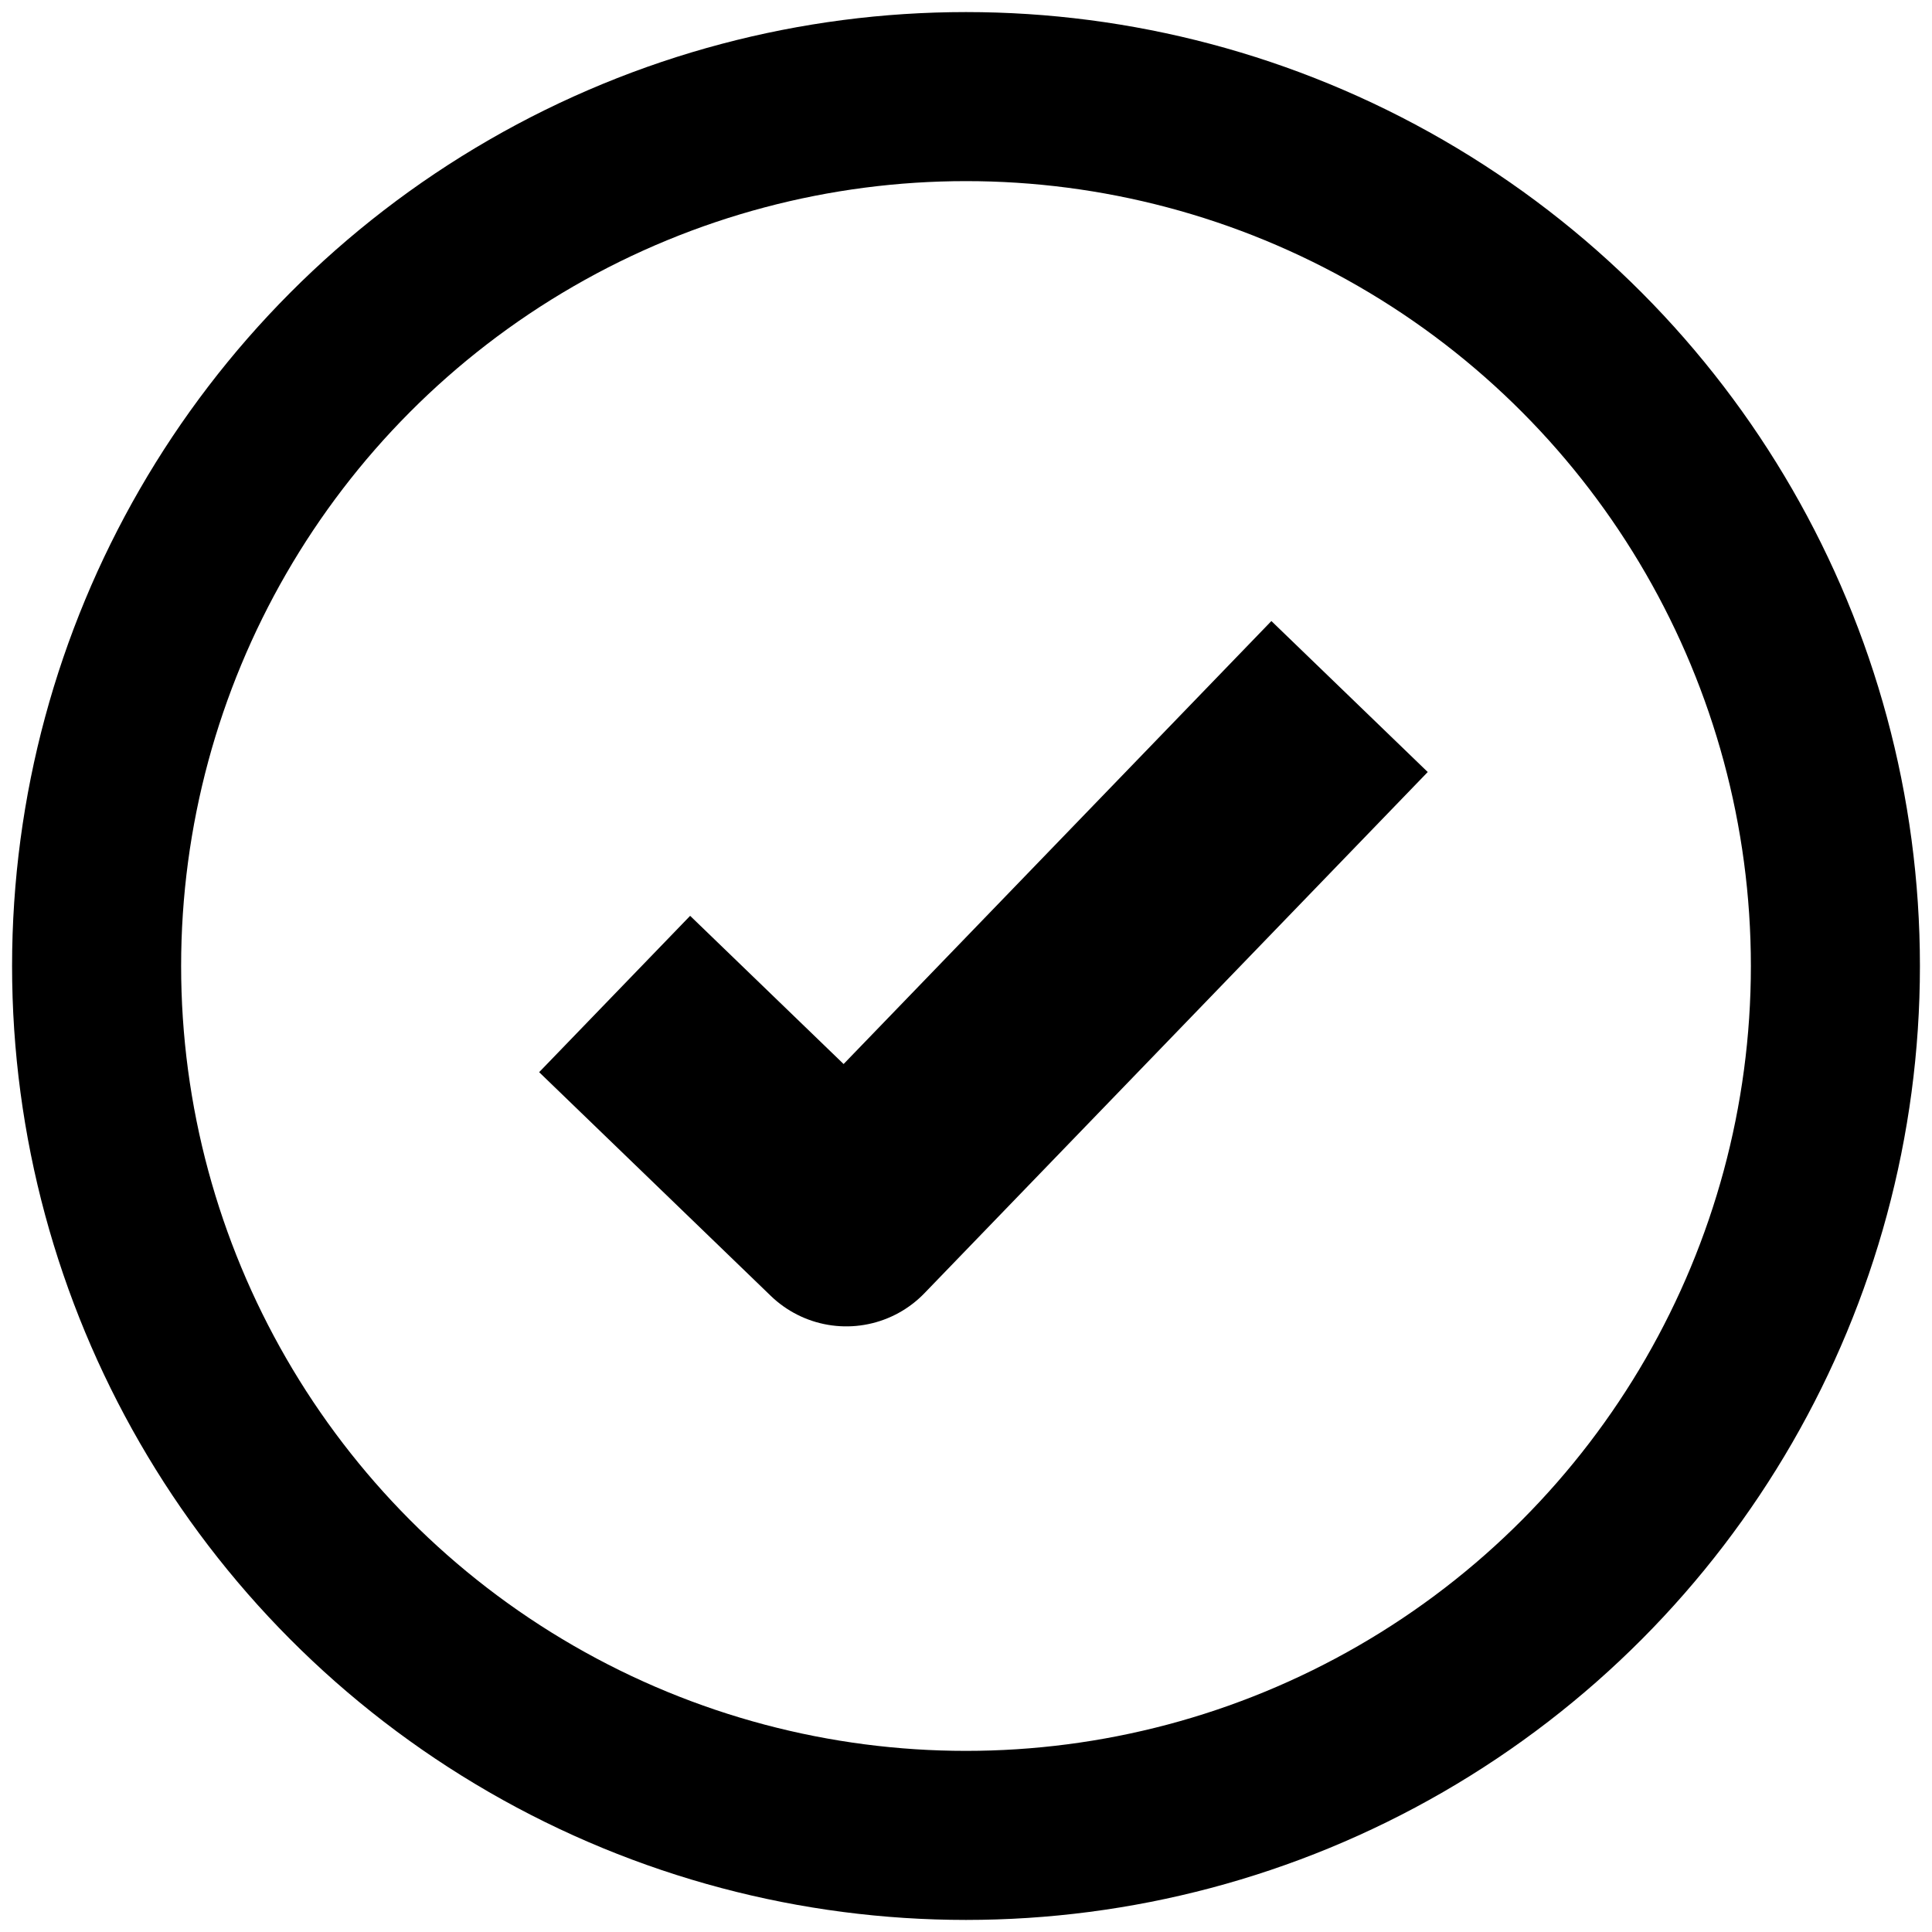 <?xml version="1.0" encoding="UTF-8"?>
<svg width="40px" height="40px" viewBox="0 0 40 40" version="1.1" xmlns="http://www.w3.org/2000/svg" xmlns:xlink="http://www.w3.org/1999/xlink">
    <!-- Generator: Sketch 63.1 (92452) - https://sketch.com -->
    <title>Group 9</title>
    <desc>Created with Sketch.</desc>
    <g id="07---Workshop" stroke="none" stroke-width="1" fill="none" fill-rule="evenodd">
        <g id="Detail-page-Copy" transform="translate(-794, -2862)" stroke="#000000">
            <g id="Group" transform="translate(125, 2659)">
                <g id="Group-3" transform="translate(671, 205)">
                    <g id="usp--label-copy">
                        <g id="Group-9">
                            <polyline id="Line-13" stroke-width="4.5" stroke-linejoin="round" transform="translate(18.333, 15.5) rotate(44) translate(-18.333, -15.5) " points="15 23 21.667 23 21.667 8"></polyline>
                            <circle id="Oval" stroke-width="3.5" cx="18" cy="18" r="18"></circle>
                        </g>
                    </g>
                </g>
            </g>
        </g>
    </g>
</svg>